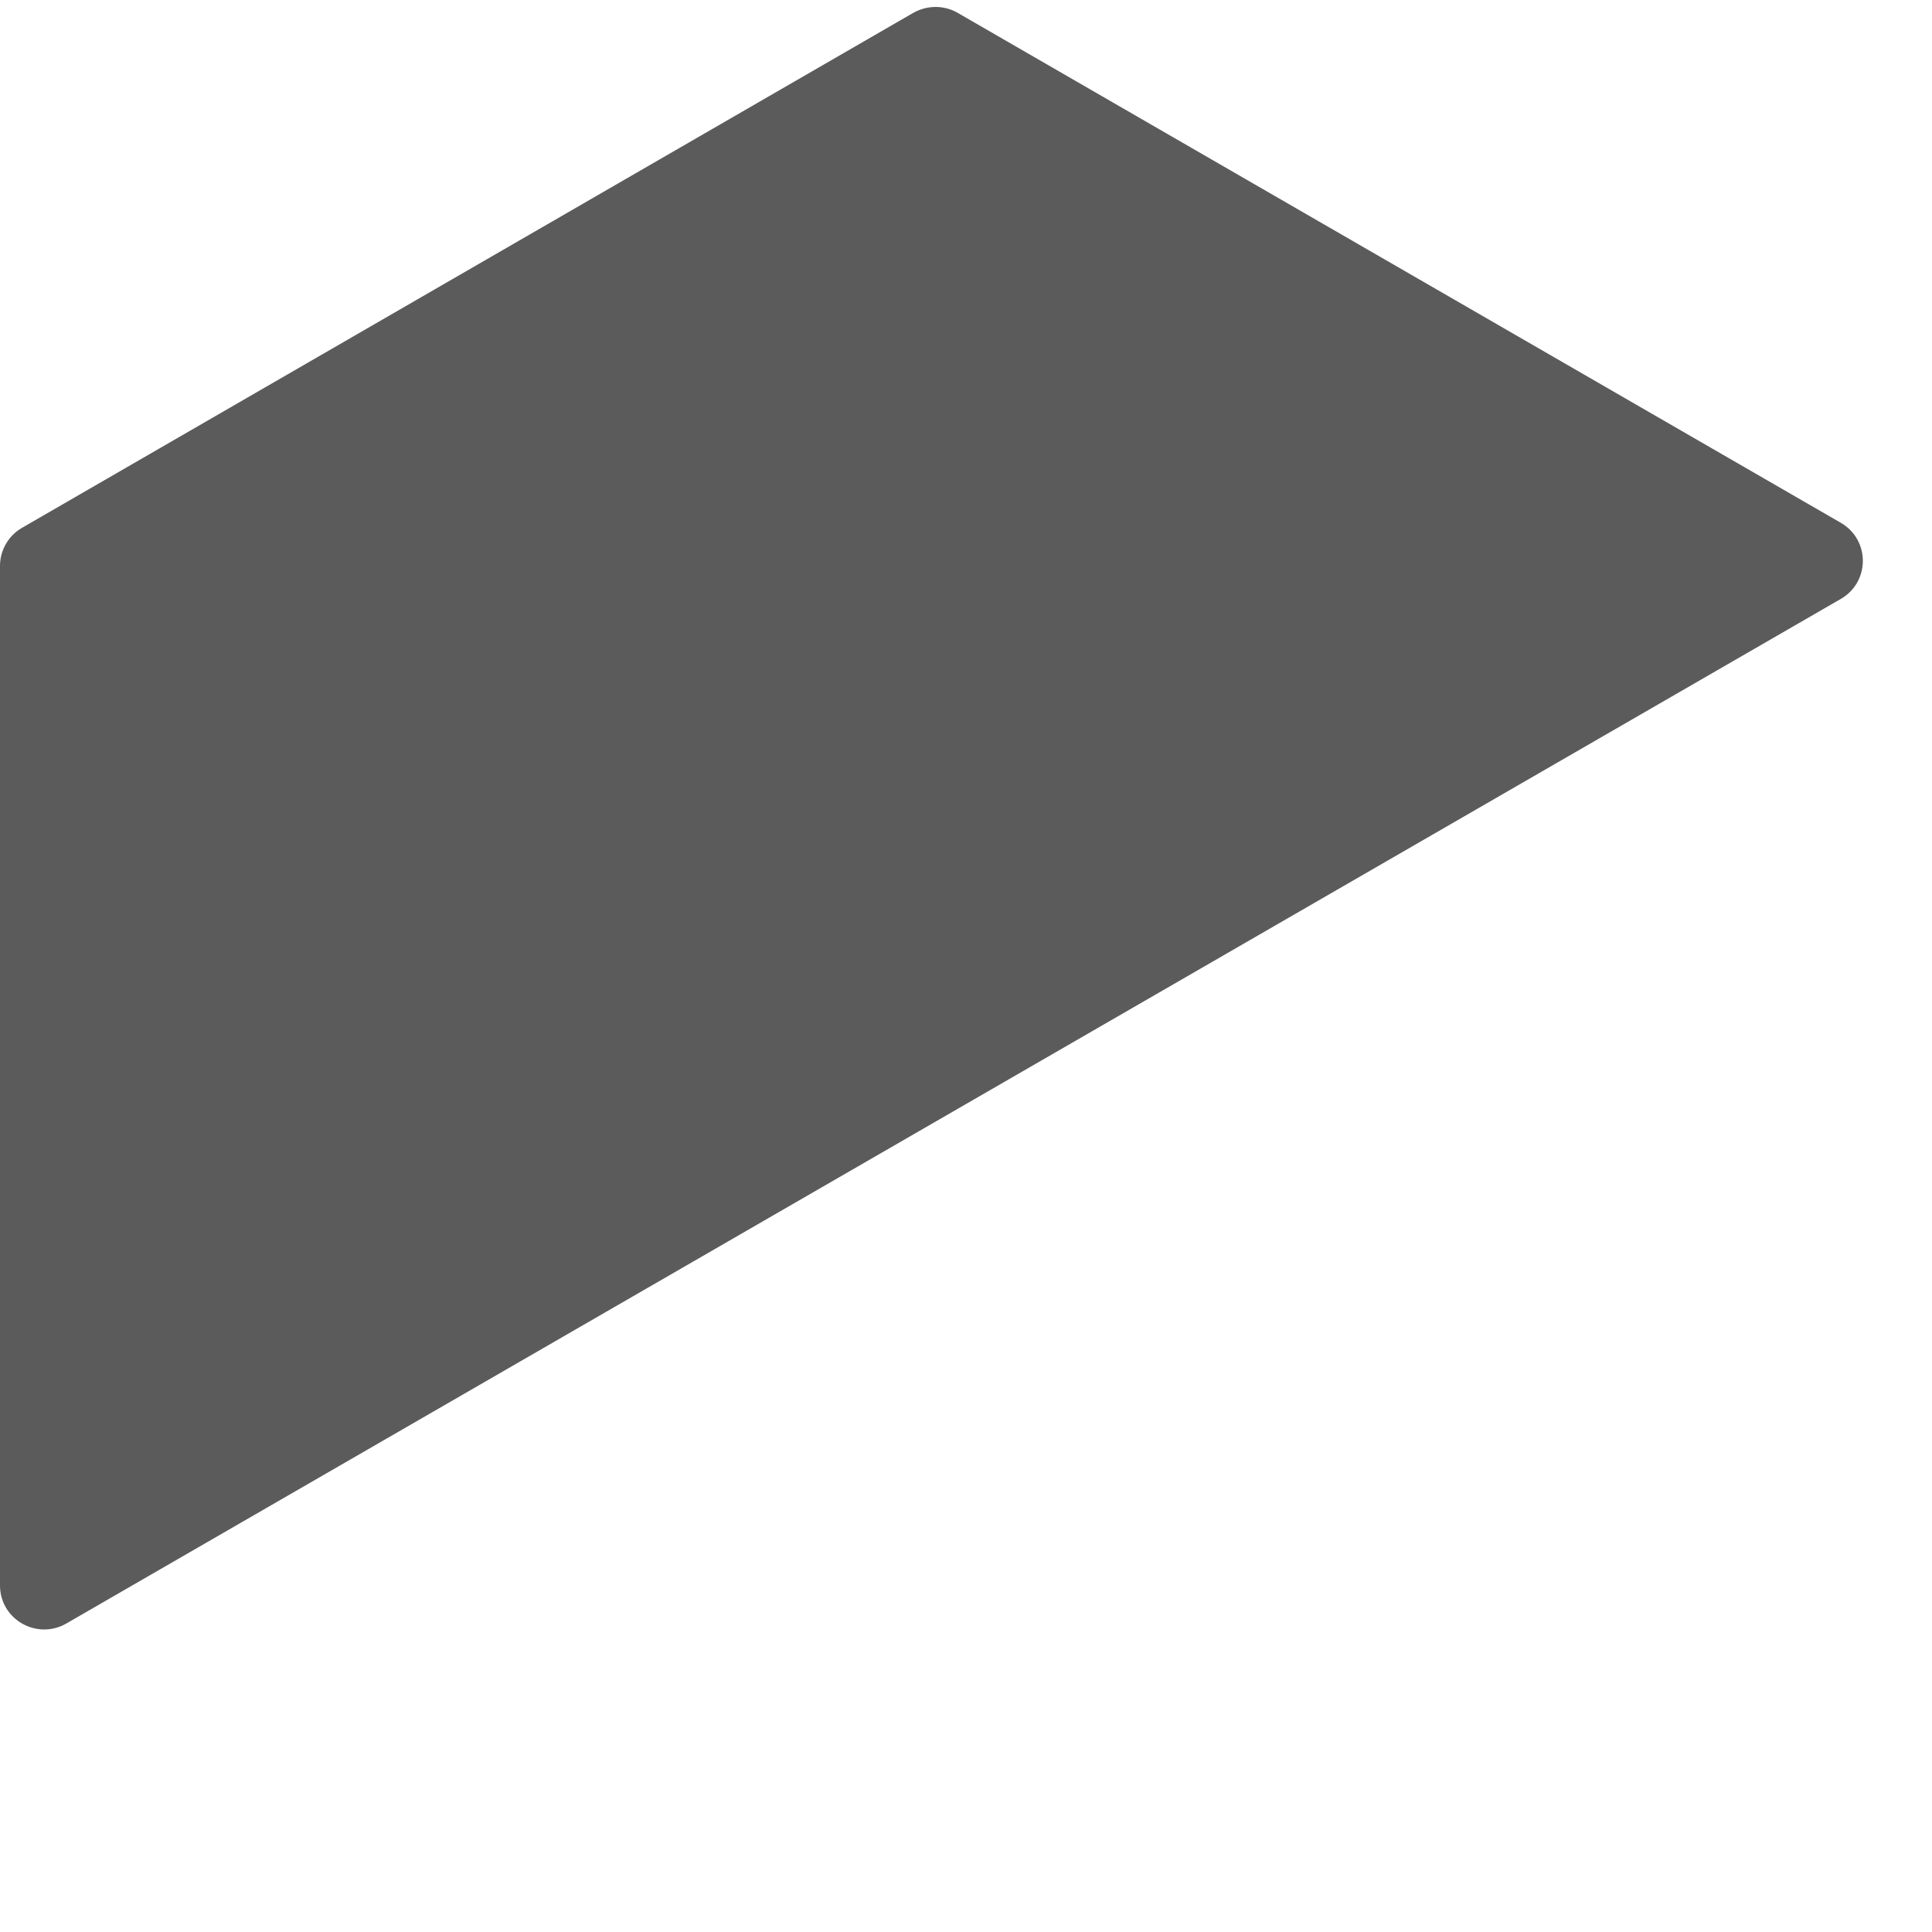 <?xml version="1.0" encoding="utf-8"?>
<svg xmlns="http://www.w3.org/2000/svg" fill="none" height="100%" overflow="visible" preserveAspectRatio="none" style="display: block;" viewBox="0 0 5 5" width="100%">
<path d="M0.057 1.366C0.022 1.386 0 1.424 0 1.464V4.103C0 4.191 0.095 4.245 0.171 4.202L4.764 1.55C4.84 1.506 4.84 1.397 4.764 1.353L2.478 0.033C2.443 0.013 2.4 0.013 2.364 0.033L0.057 1.366Z" fill="#5B5B5B" id="Vector"/>
</svg>